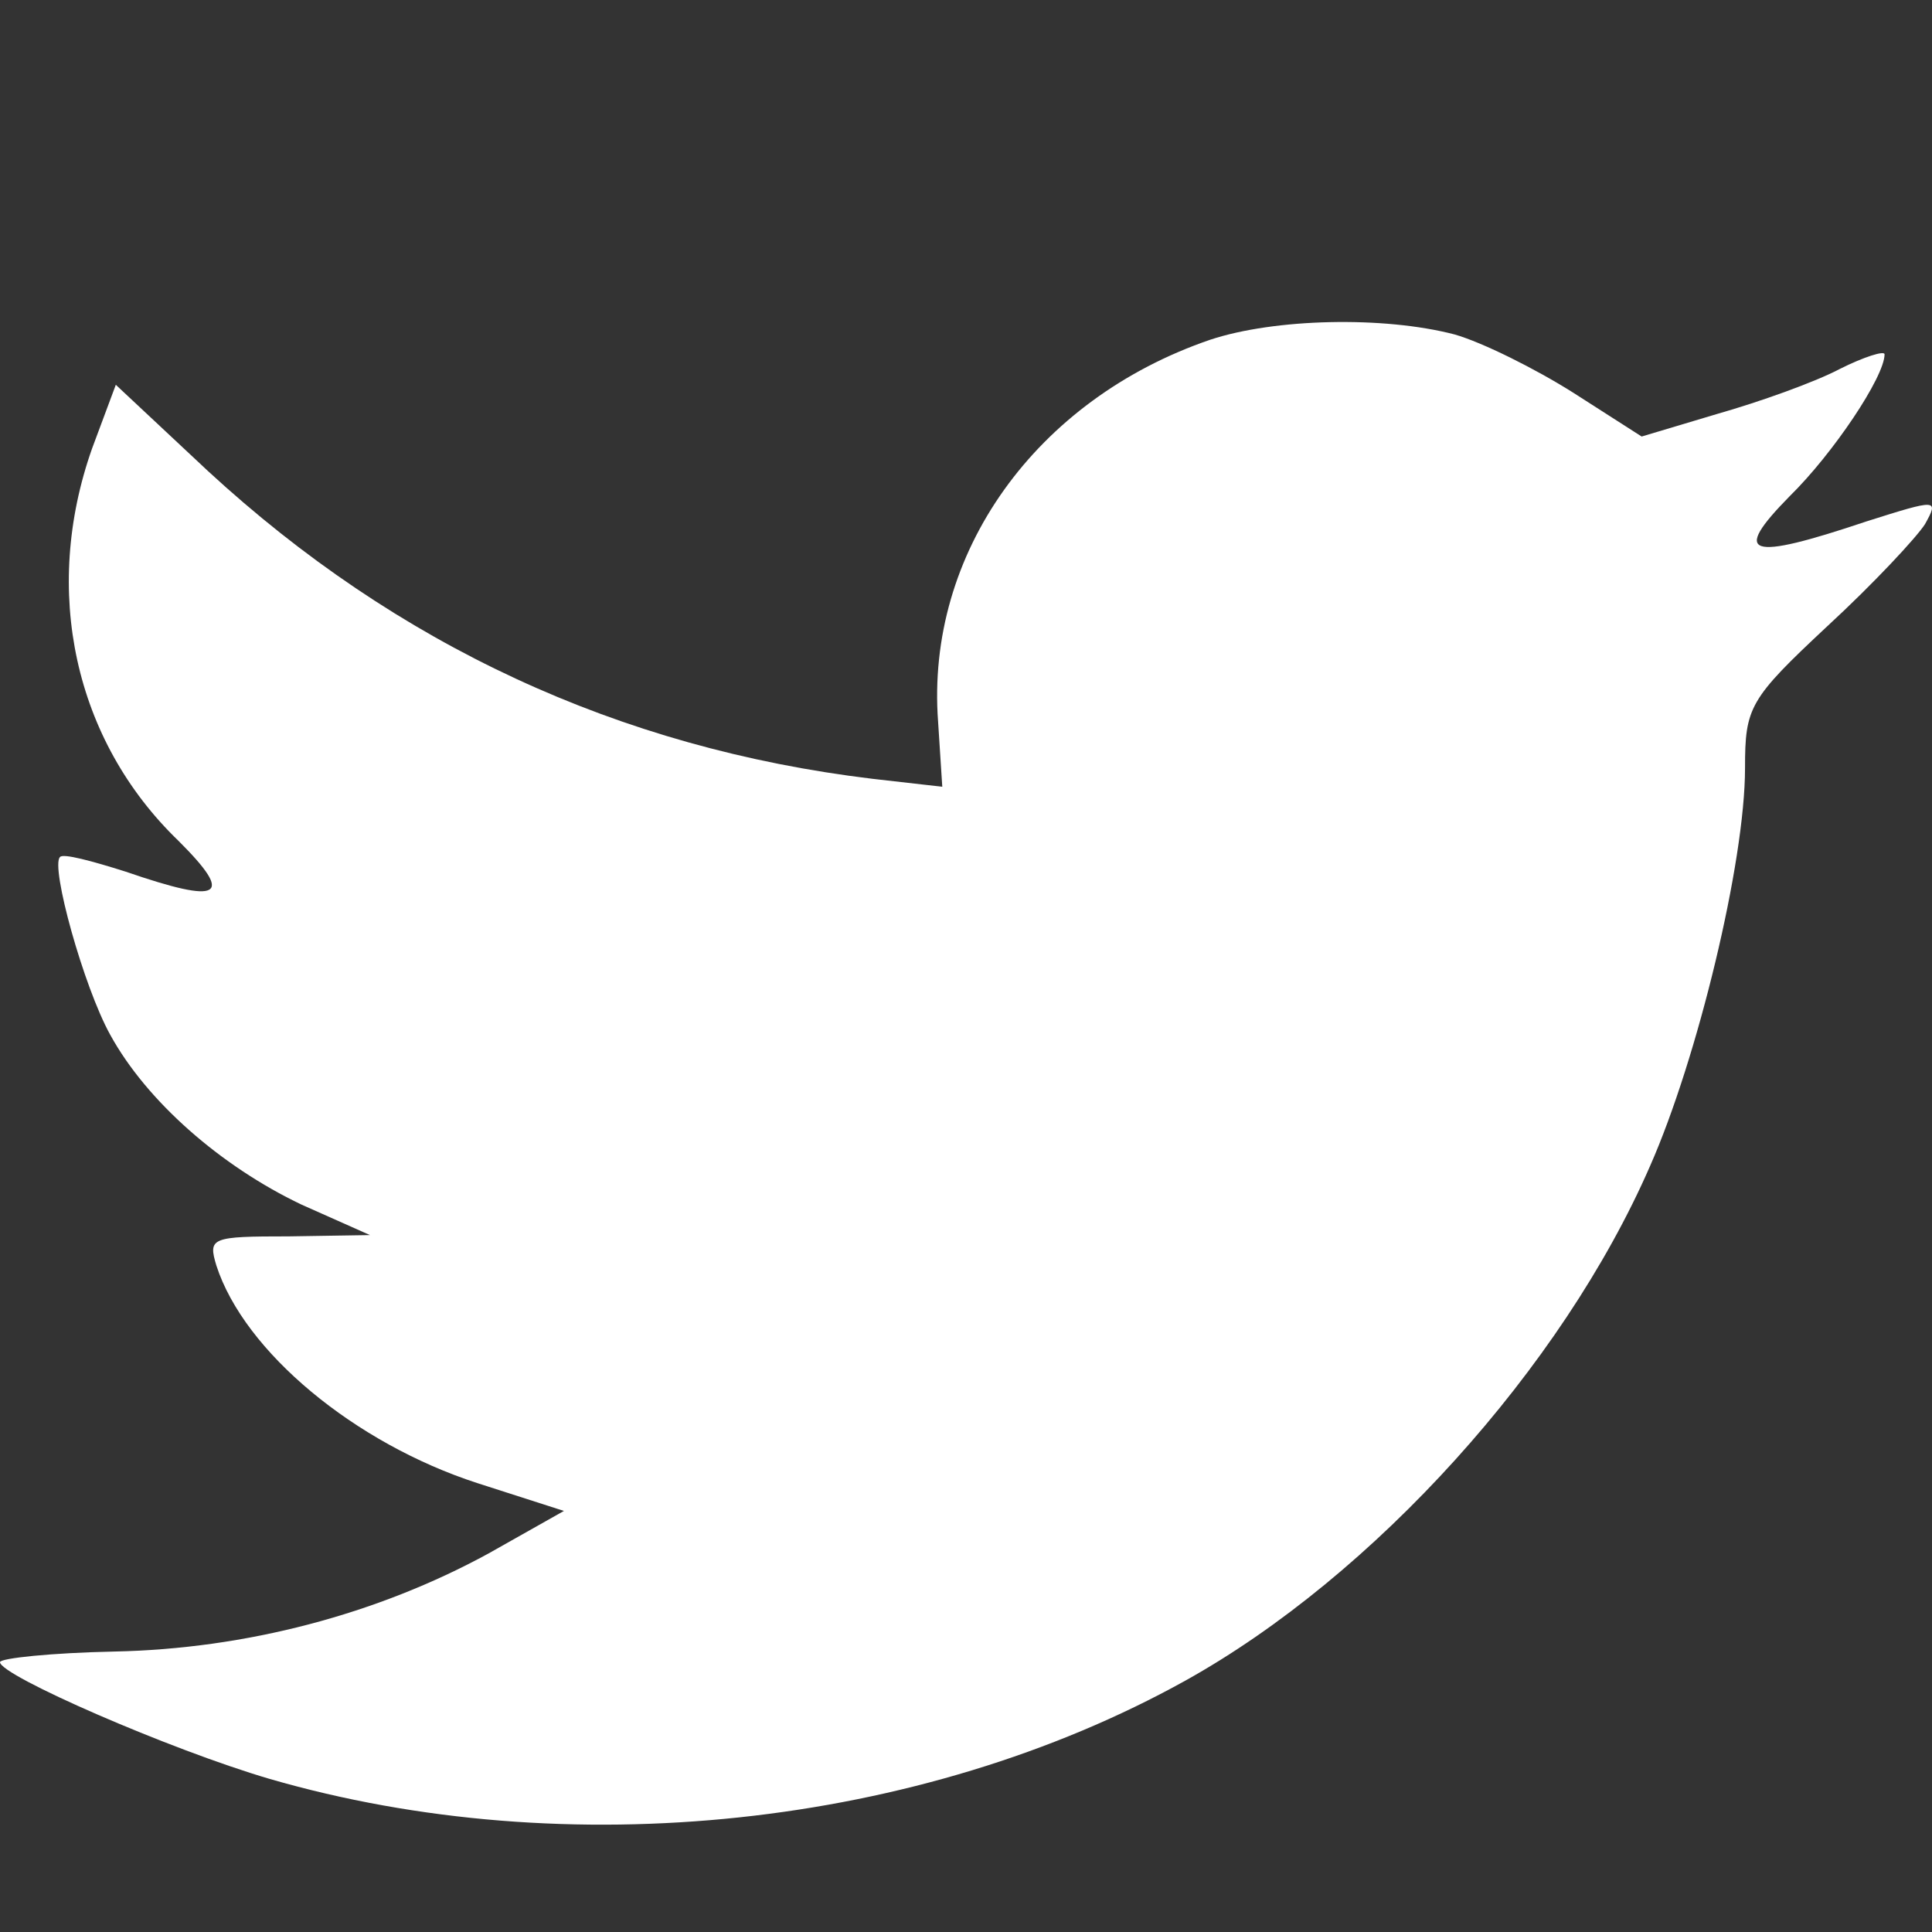 <svg width="18" height="18" viewBox="0 0 18 18" fill="none" xmlns="http://www.w3.org/2000/svg">
<rect x="0" y="0" width="18" height="18" fill="#333333" stroke="none"/>
<path fill-rule="evenodd" clip-rule="evenodd" d="M8.74 6.724L8.779 7.33L8.129 7.256C5.762 6.971 3.694 6.007 1.938 4.389L1.079 3.585L0.858 4.178C0.39 5.501 0.689 6.897 1.665 7.836C2.185 8.355 2.068 8.43 1.171 8.121C0.858 8.022 0.585 7.948 0.559 7.985C0.468 8.071 0.78 9.196 1.027 9.641C1.366 10.259 2.055 10.864 2.809 11.223L3.447 11.507L2.692 11.519C1.964 11.519 1.938 11.531 2.016 11.791C2.276 12.594 3.304 13.447 4.448 13.818L5.254 14.077L4.552 14.473C3.512 15.041 2.289 15.362 1.066 15.387C0.481 15.399 0 15.449 0 15.486C0 15.61 1.587 16.302 2.51 16.573C5.28 17.377 8.571 17.031 11.042 15.659C12.798 14.683 14.554 12.742 15.373 10.864C15.815 9.863 16.258 8.034 16.258 7.157C16.258 6.588 16.297 6.514 17.025 5.834C17.454 5.439 17.857 5.006 17.935 4.883C18.065 4.648 18.052 4.648 17.389 4.858C16.284 5.229 16.127 5.179 16.674 4.623C17.077 4.228 17.558 3.511 17.558 3.301C17.558 3.264 17.363 3.326 17.142 3.437C16.908 3.561 16.388 3.746 15.997 3.857L15.295 4.067L14.658 3.659C14.307 3.437 13.812 3.19 13.552 3.116C12.889 2.943 11.874 2.967 11.276 3.165C9.65 3.721 8.623 5.155 8.74 6.724Z" fill="white"/>
</svg>

